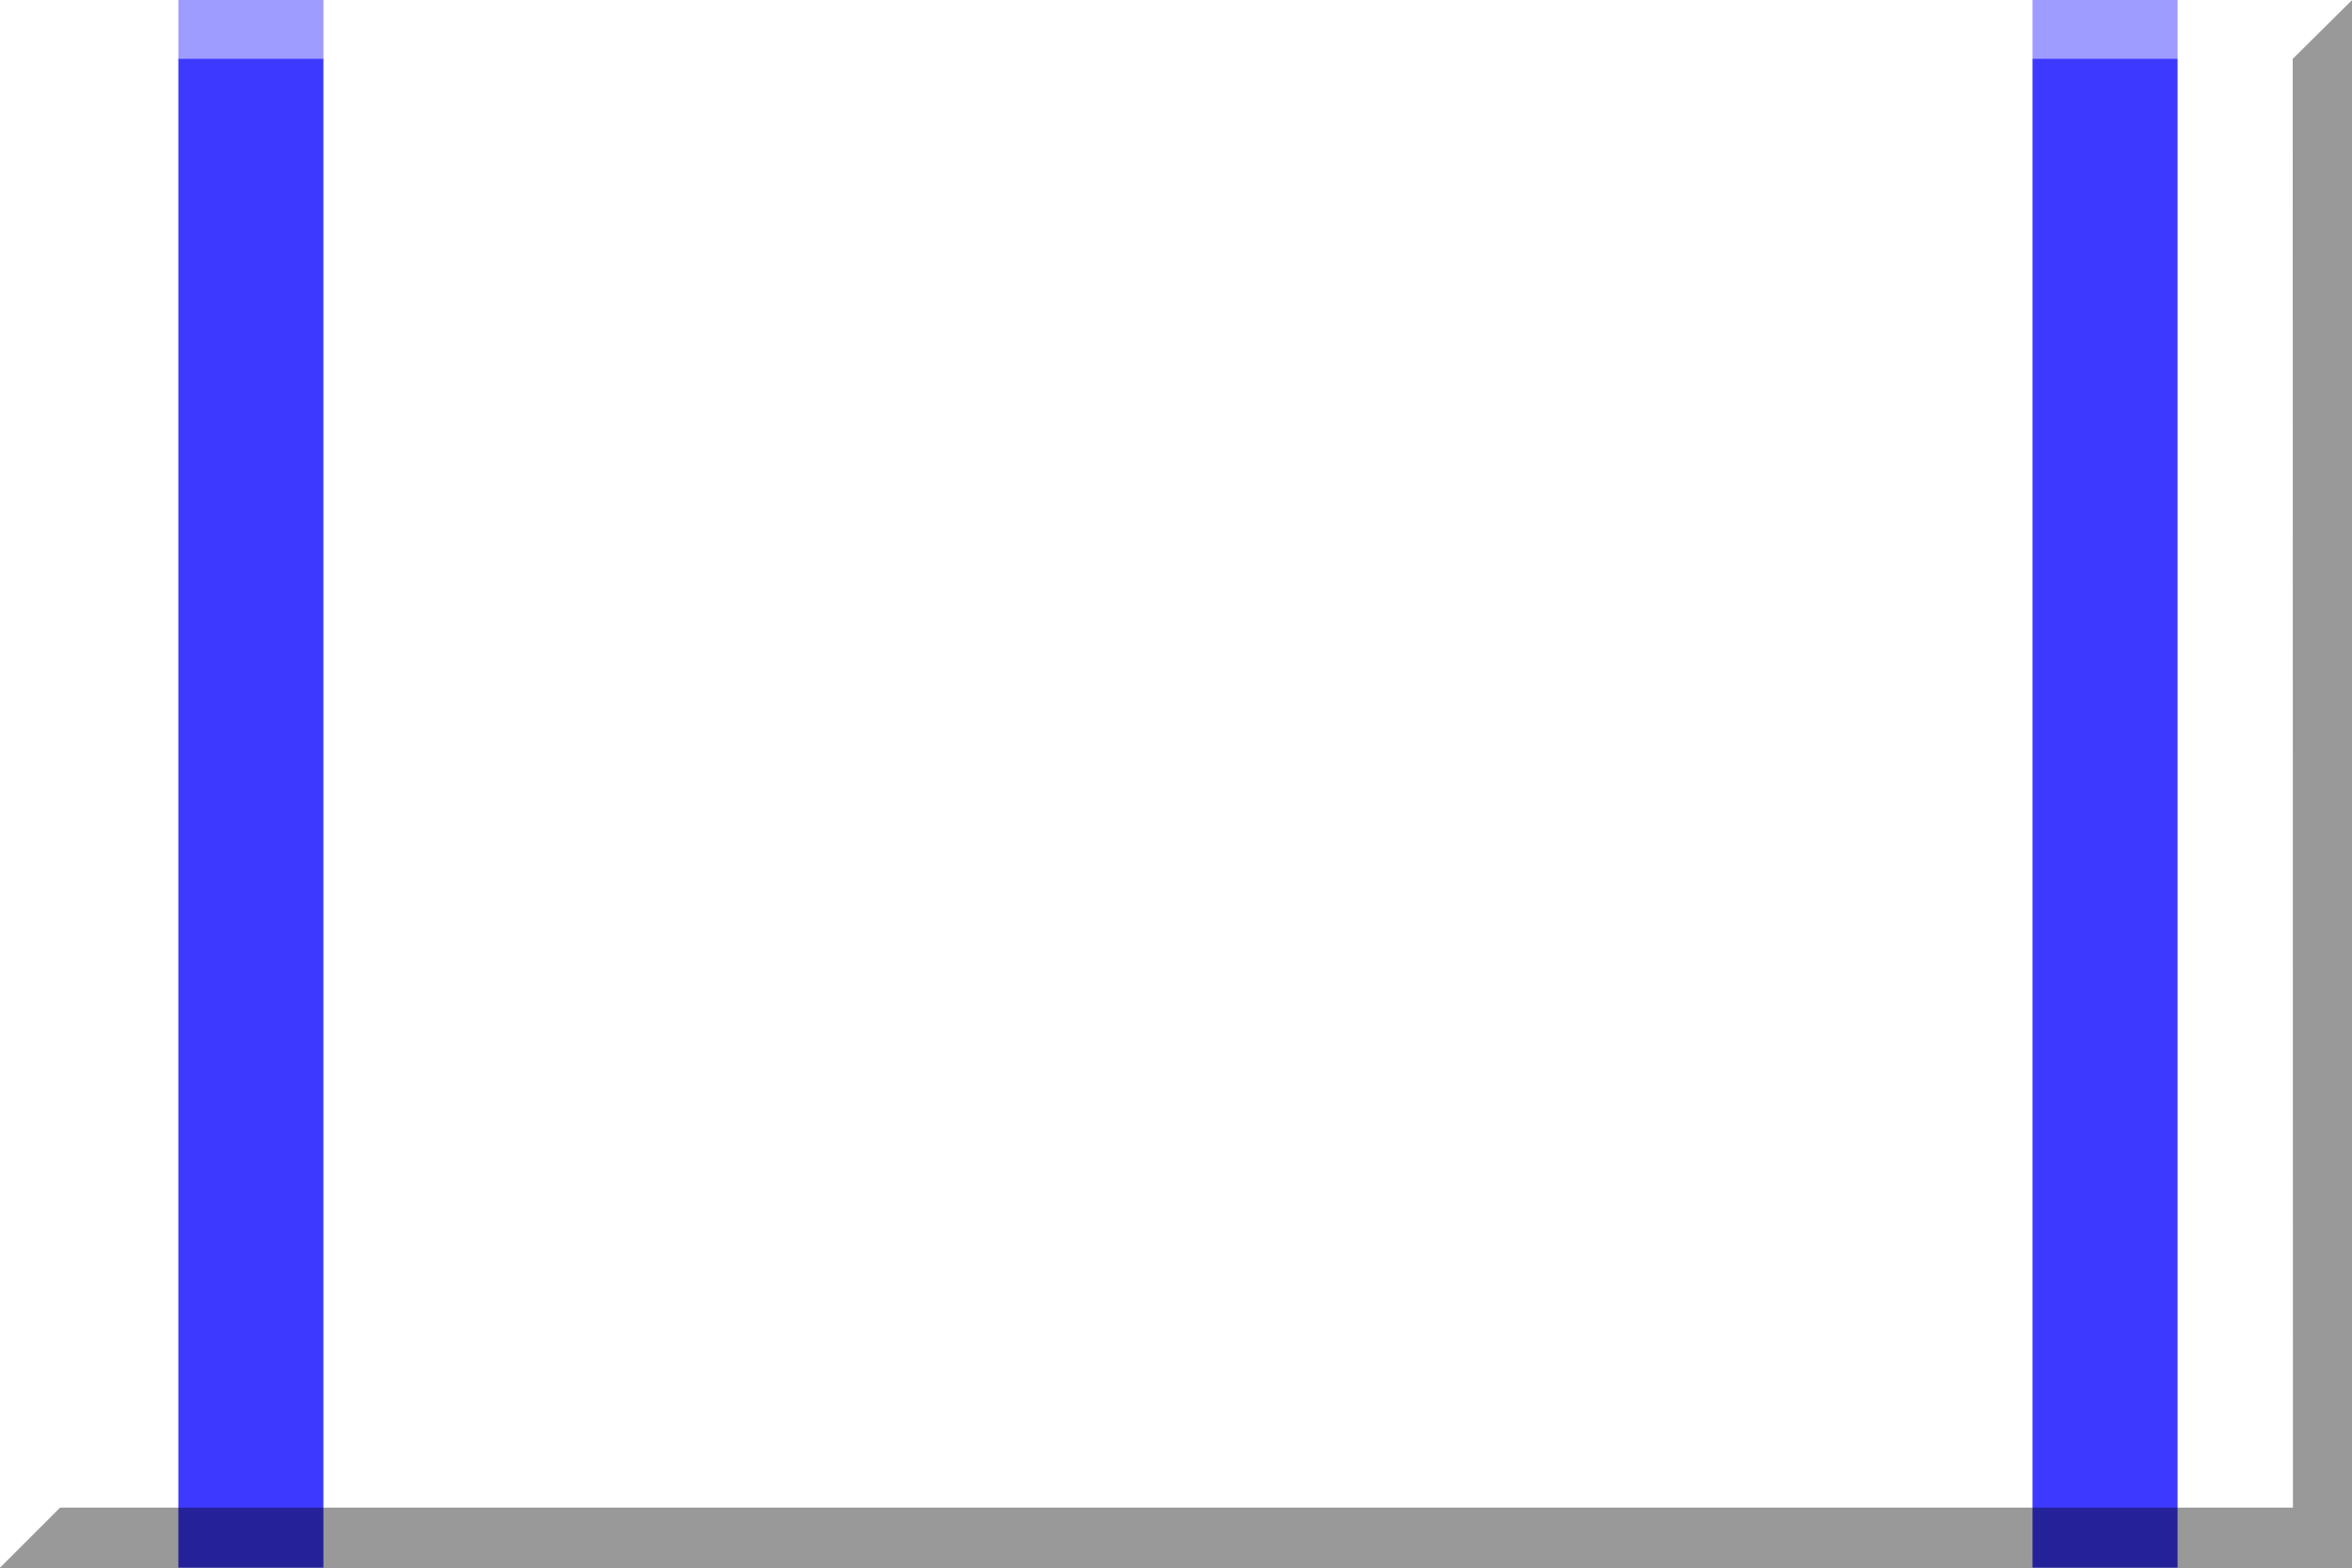 <svg xmlns="http://www.w3.org/2000/svg" width="600" height="400"><rect width="100%" height="100%" fill="#333333" stroke="none"/><path fill="#fff" d="M.001.002H600v400H.001z"/><path d="M45.5.002h37v400h-37zm473 0h37v400h-37z" fill="#3d39ff"/><path opacity=".4" d="M.001 400.002H600v-400L584.875 15l.063 369.675-569.603-.007z"/><path opacity=".5" fill="#fff" d="M600 .002H.001L15.335 15h569.54z"/></svg>